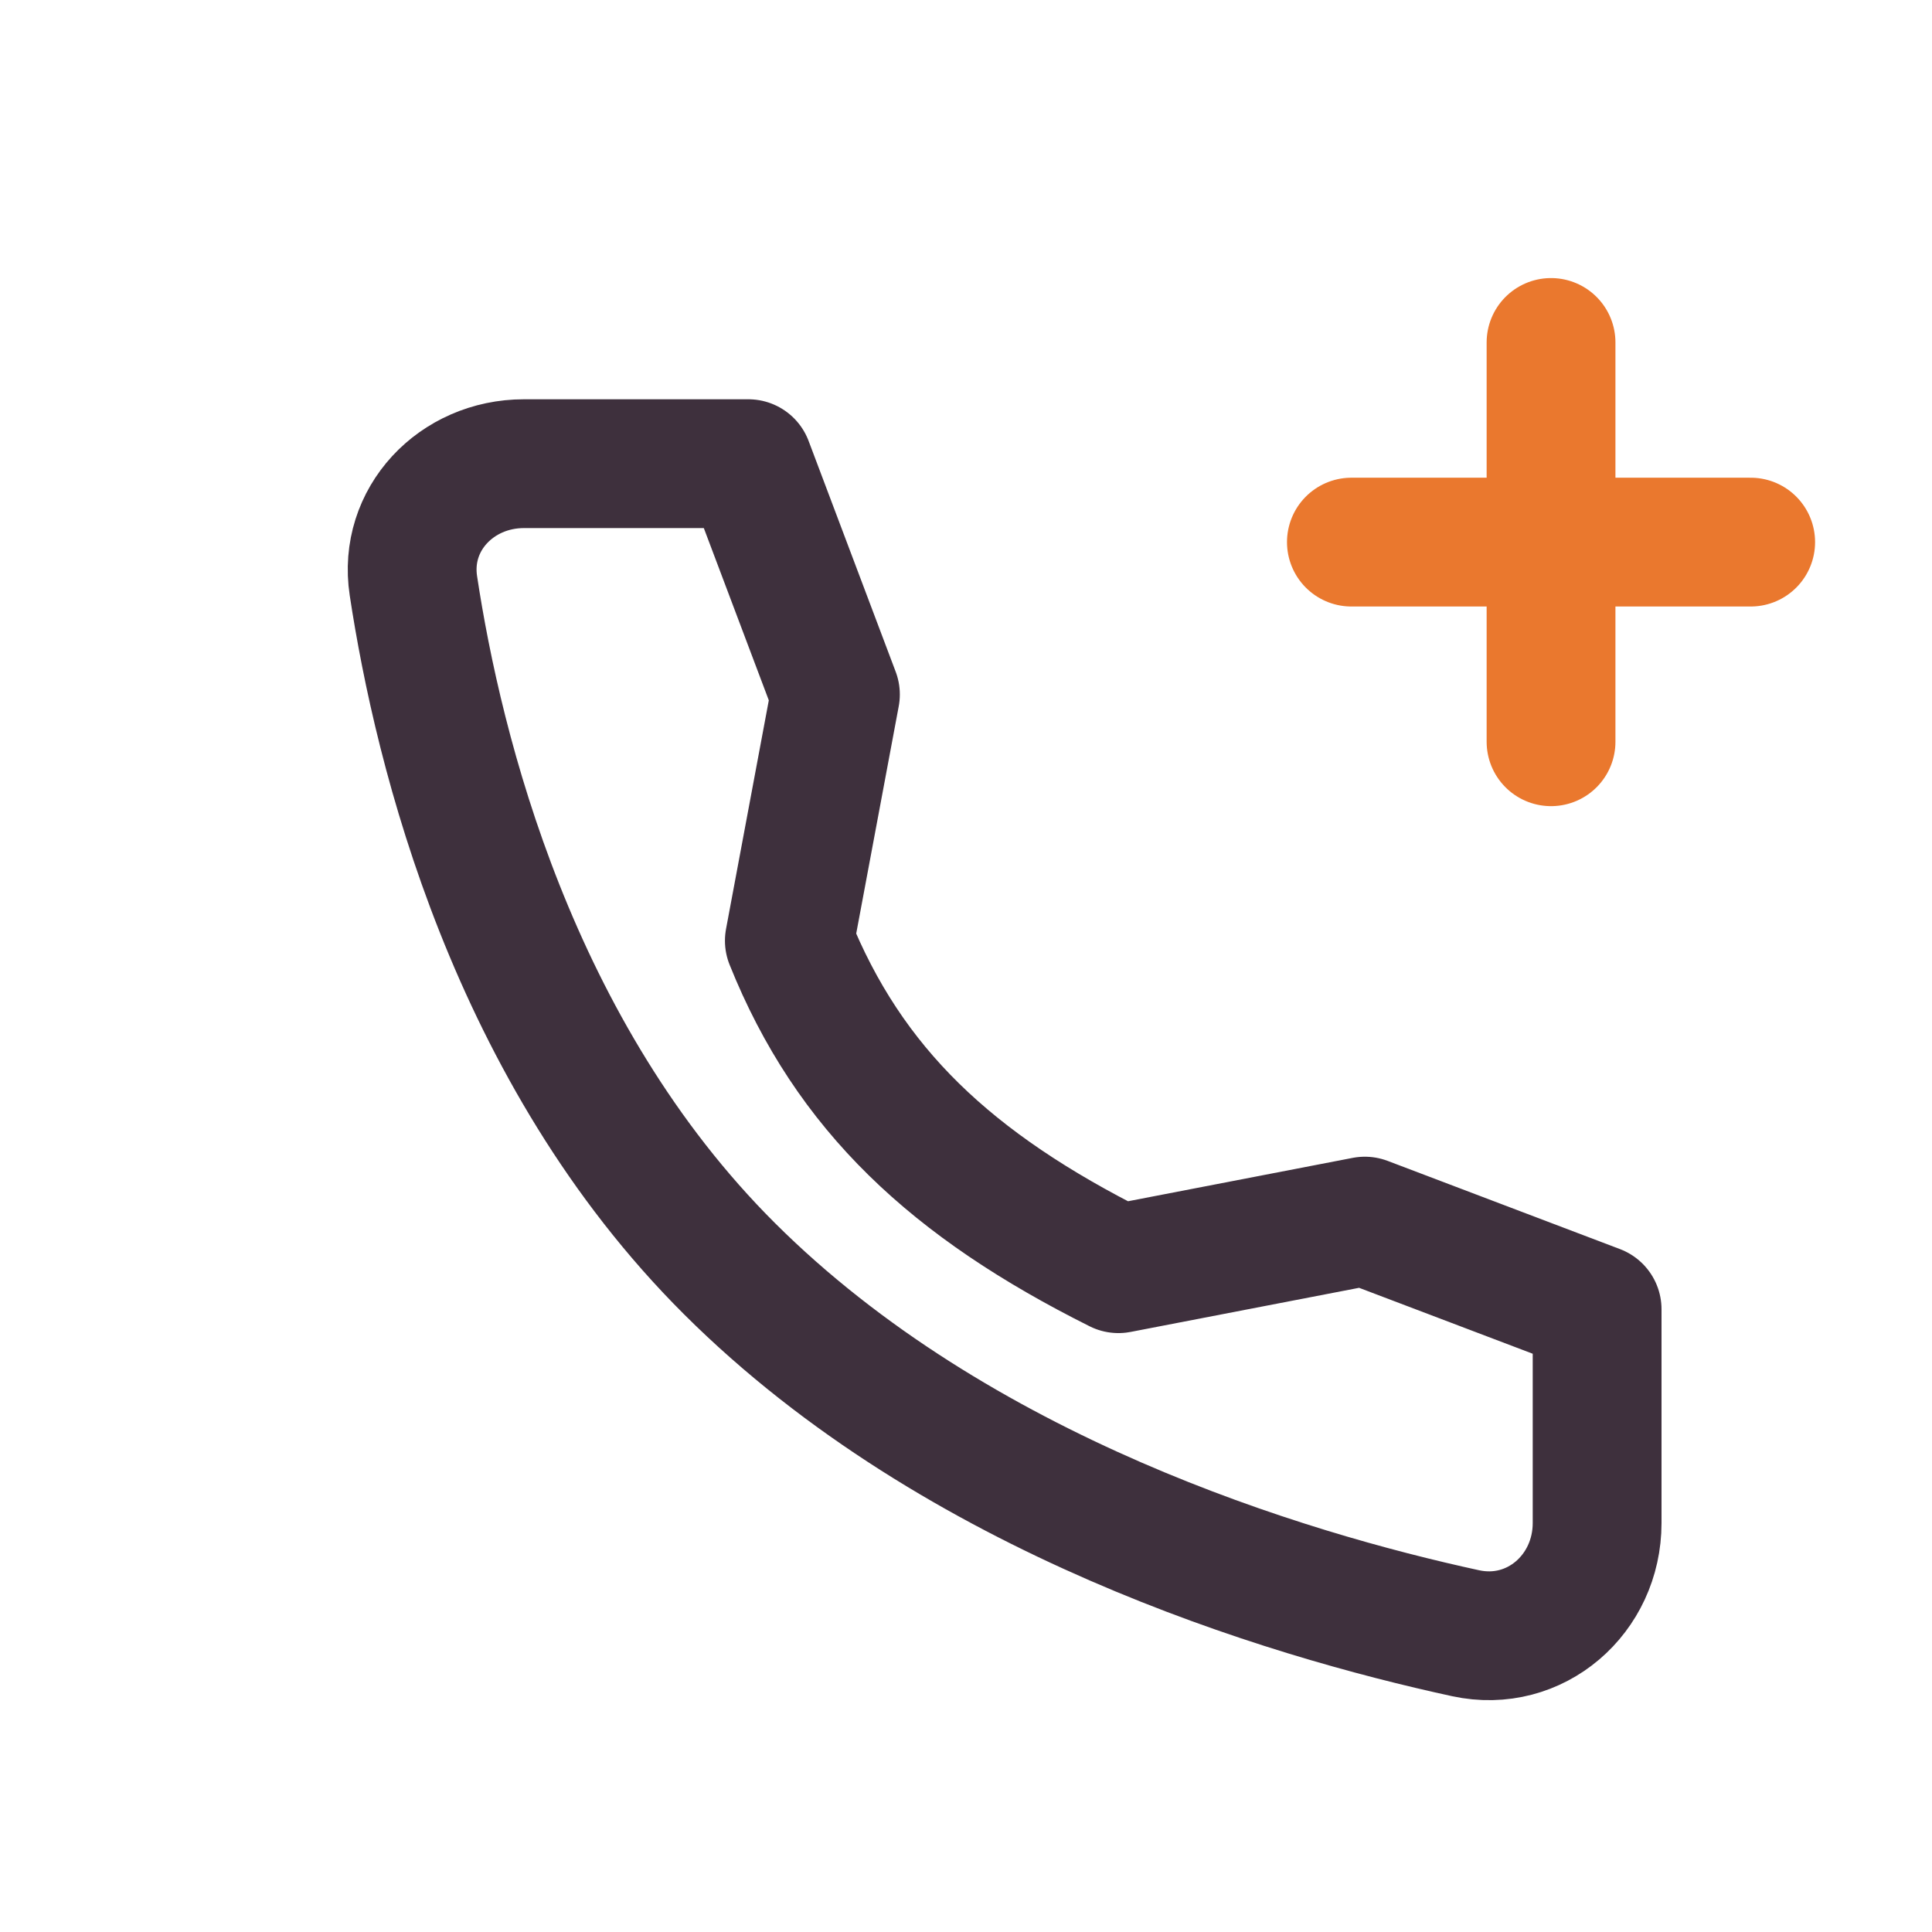 <svg width="150" height="150" viewBox="0 0 150 150" fill="none" xmlns="http://www.w3.org/2000/svg">
<path d="M105.966 94.807L86.835 98.501C73.911 92.038 65.93 84.612 61.285 73.038L64.862 53.917L58.102 36H40.677C35.436 36 31.311 40.315 32.096 45.477C34.047 58.362 39.808 81.728 56.639 98.501C74.315 116.118 99.778 123.761 113.789 126.803C119.201 127.974 124 123.77 124 118.247V101.654L105.966 94.807Z" stroke="#3E303D" stroke-width="10" stroke-linecap="round" stroke-linejoin="round"/>
<path d="M104.922 42.089H120.422M120.422 42.089H135.922M120.422 42.089V26.589M120.422 42.089V57.589" stroke="#EA782E" stroke-width="10" stroke-linecap="round" stroke-linejoin="round"/>
</svg>

